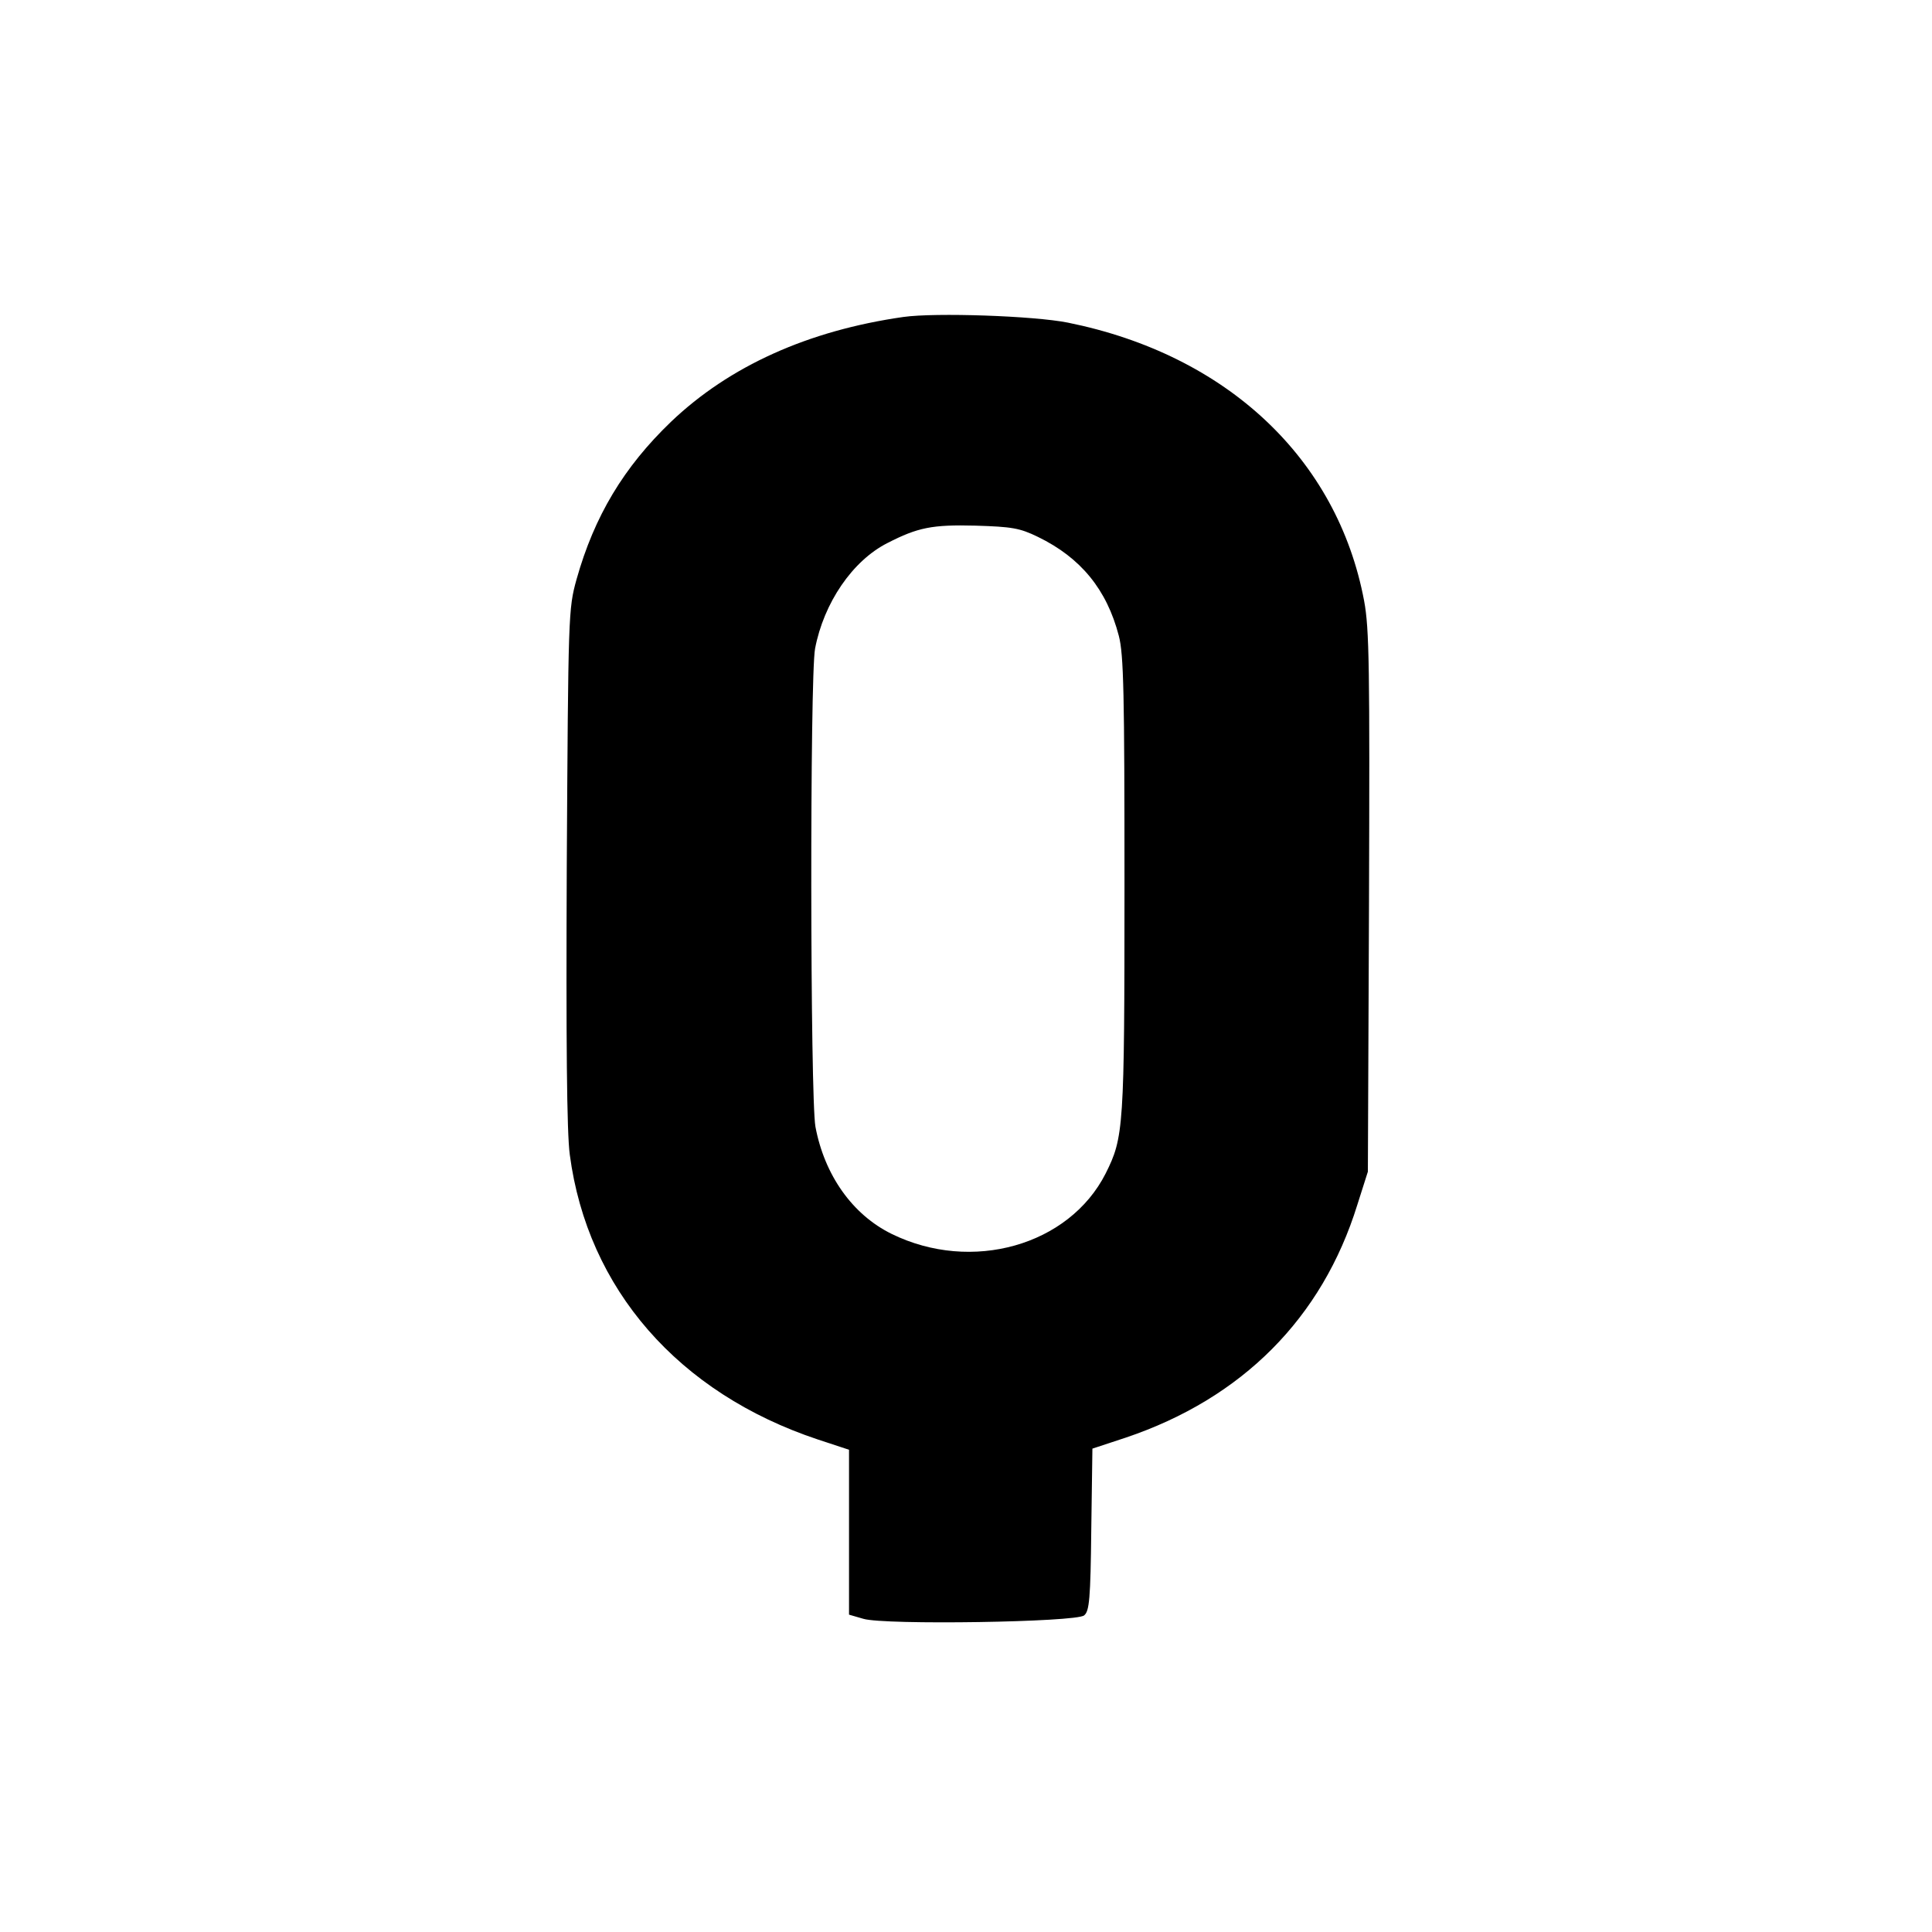 <?xml version="1.0" standalone="no"?>
<!DOCTYPE svg PUBLIC "-//W3C//DTD SVG 20010904//EN"
 "http://www.w3.org/TR/2001/REC-SVG-20010904/DTD/svg10.dtd">
<svg version="1.0" xmlns="http://www.w3.org/2000/svg"
 width="512pt" height="512pt" viewBox="0 0 512 512"
 preserveAspectRatio="xMidYMid meet">
<g transform="translate(0,512) scale(0.1,-0.1)"
fill="#000000" stroke="none">
<path d="M2394 4280 c-252 -36 -461 -130 -616 -278 -125 -120 -203 -250 -250
-417 -22 -79 -22 -93 -26 -760 -2 -462 0 -707 8 -765 47 -356 288 -632 658
-755 l82 -27 0 -219 0 -218 38 -11 c56 -17 564 -9 585 9 14 11 17 44 19 228
l3 214 88 29 c309 104 521 317 614 617 l28 88 3 713 c2 624 1 725 -13 800 -71
377 -364 652 -785 737 -90 18 -351 27 -436 15z m357 -583 c113 -55 182 -139
214 -262 13 -50 15 -153 15 -662 0 -644 -2 -667 -50 -763 -97 -191 -355 -264
-567 -160 -104 51 -178 156 -202 284 -14 78 -15 1192 -1 1267 23 121 99 233
192 280 80 41 118 49 233 46 96 -3 117 -6 166 -30z"/>
</g>
</svg>
